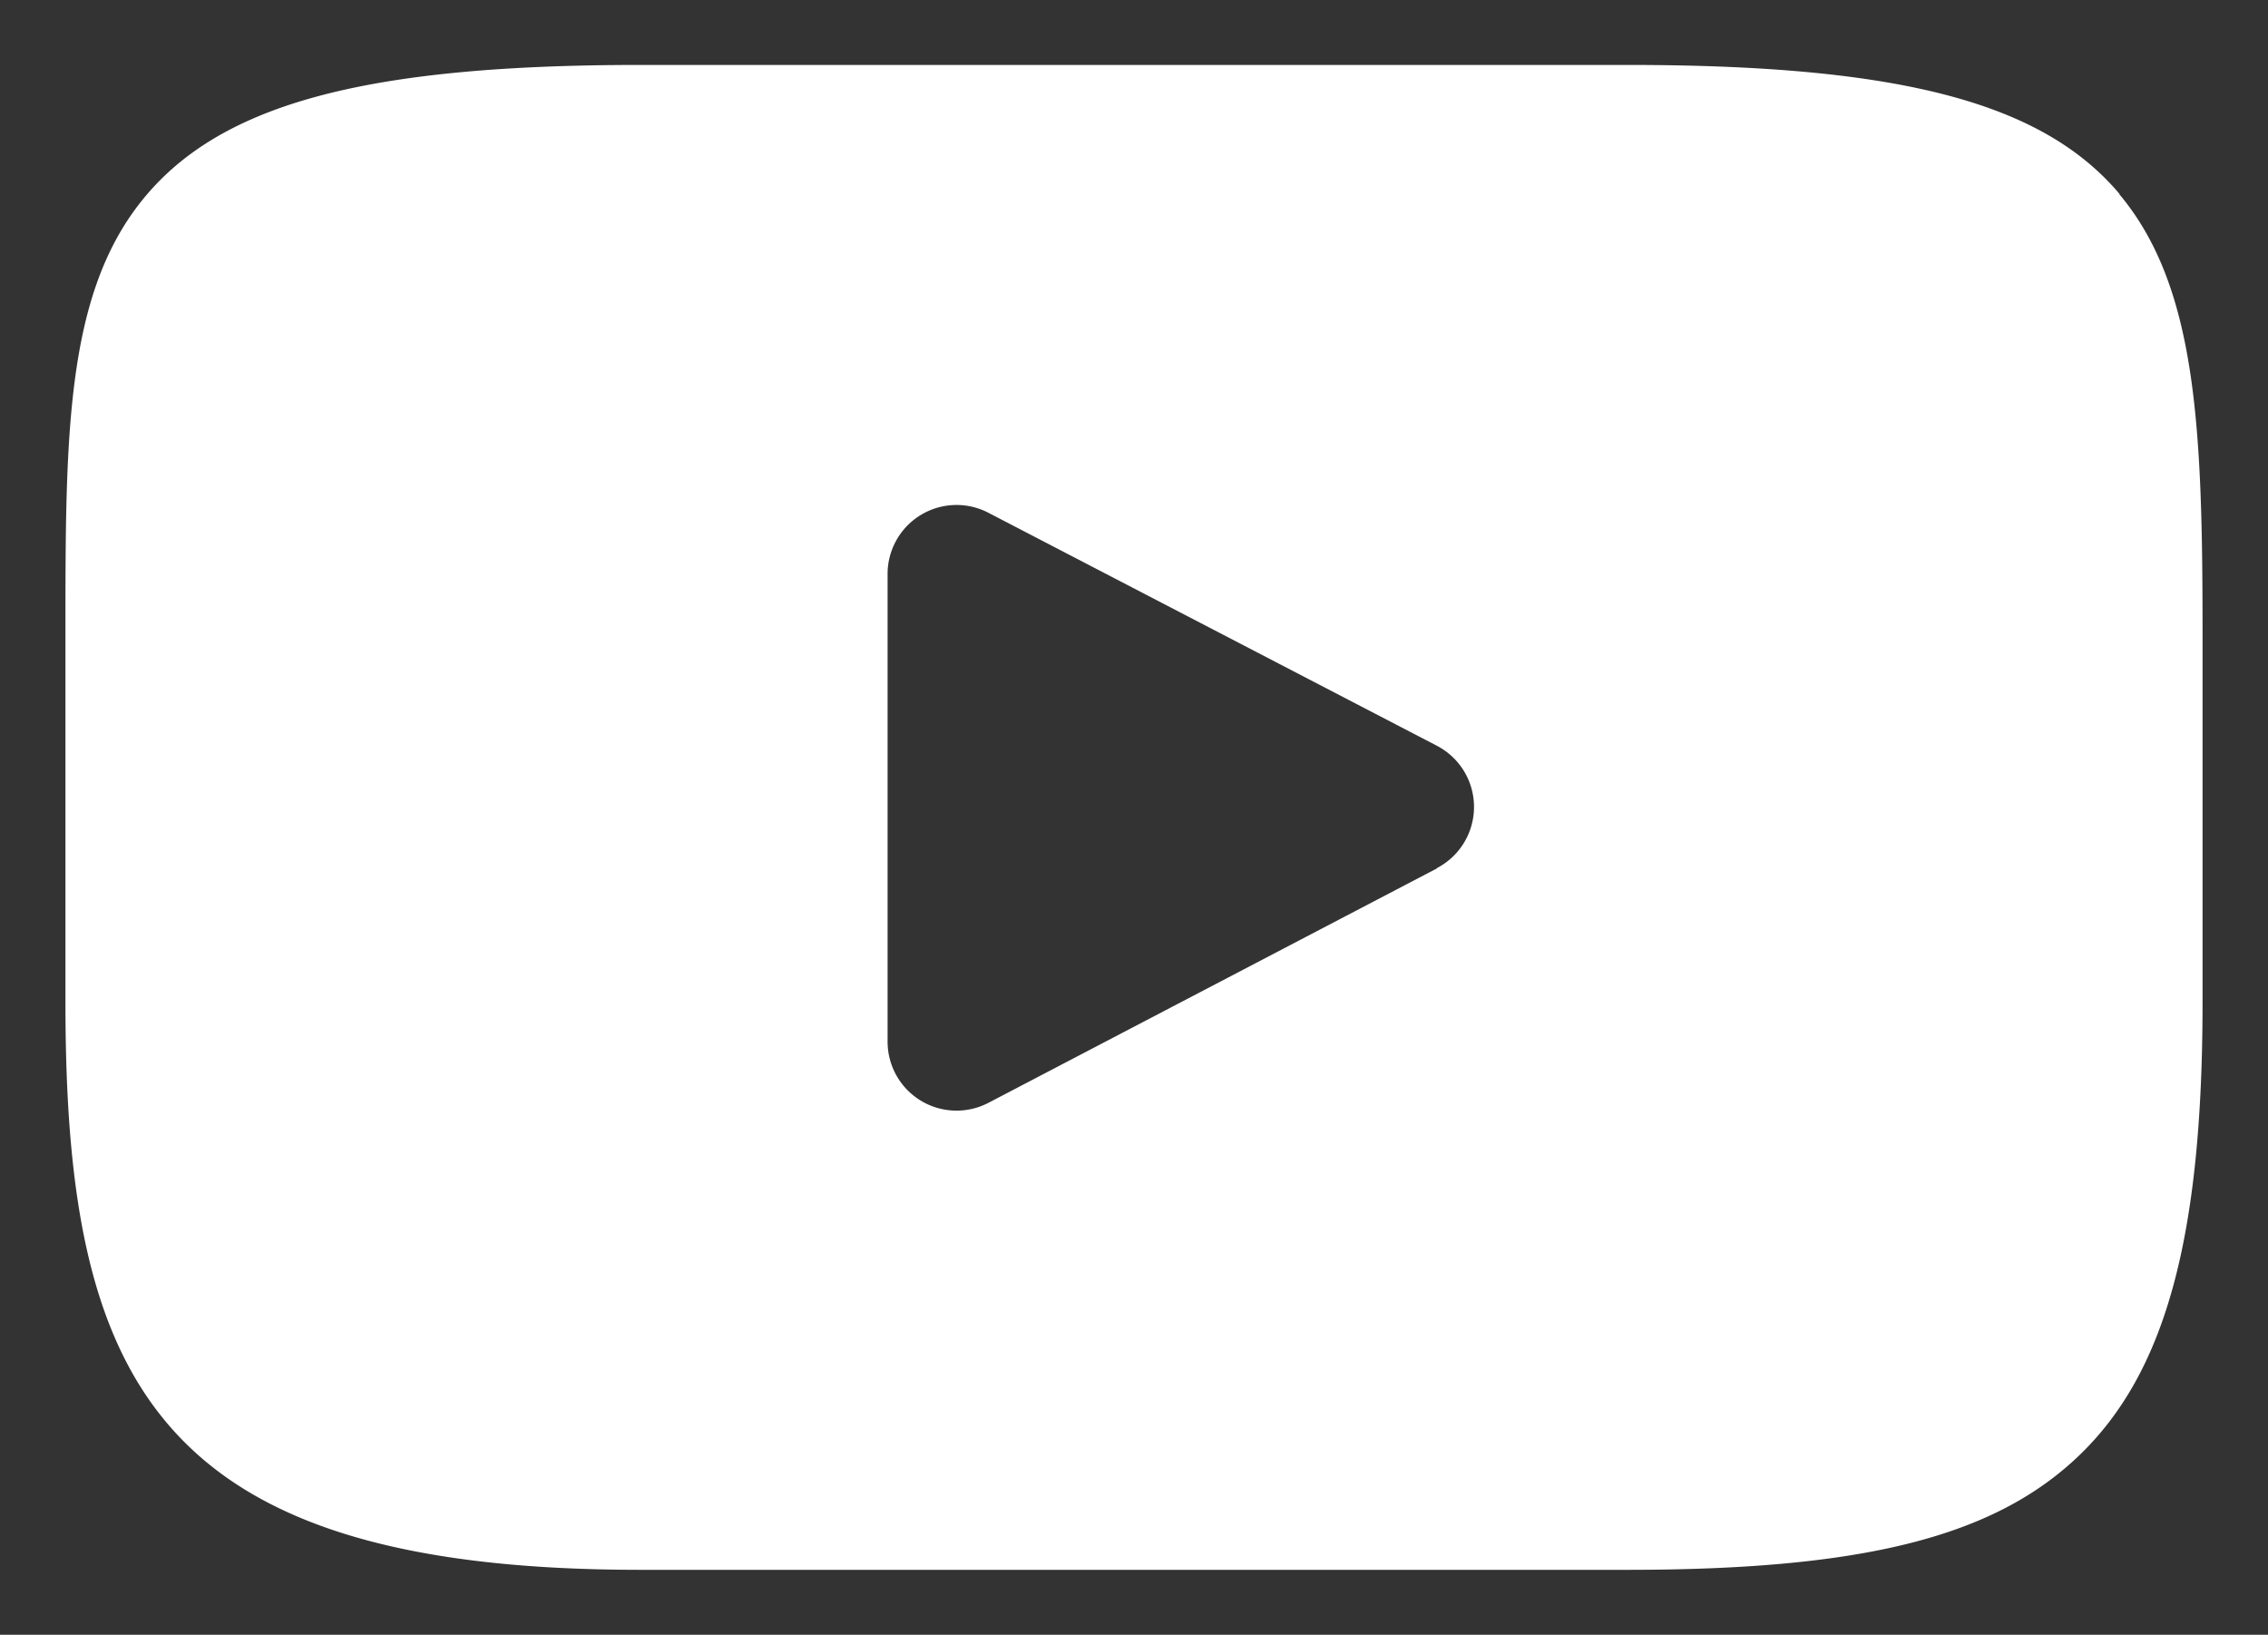 <svg xmlns="http://www.w3.org/2000/svg" width="17.465" height="12.587" viewBox="0 0 17.465 12.587">
  <rect x="0" y="0" width="17.465" height="12.587" fill="#333333" stroke="none"/>
  <path id="Path_12" data-name="Path 12" d="M517.991,31.767c-.594-.706-1.692-.995-3.787-.995H506.6c-2.144,0-3.259.307-3.851,1.059-.577.733-.577,1.814-.577,3.31v2.85c0,2.9.685,4.368,4.429,4.368H514.2c1.817,0,2.824-.254,3.476-.878.668-.639.953-1.683.953-3.491v-2.85c0-1.577-.045-2.664-.642-3.374m-5.253,5.192-3.454,1.805a.531.531,0,0,1-.777-.471v-3.6a.531.531,0,0,1,.776-.472l3.454,1.794a.531.531,0,0,1,0,.942" transform="translate(-501.668 -30.272)" fill="#fff" stroke="rgba(0,0,0,0)" stroke-width="1"/>
</svg>
